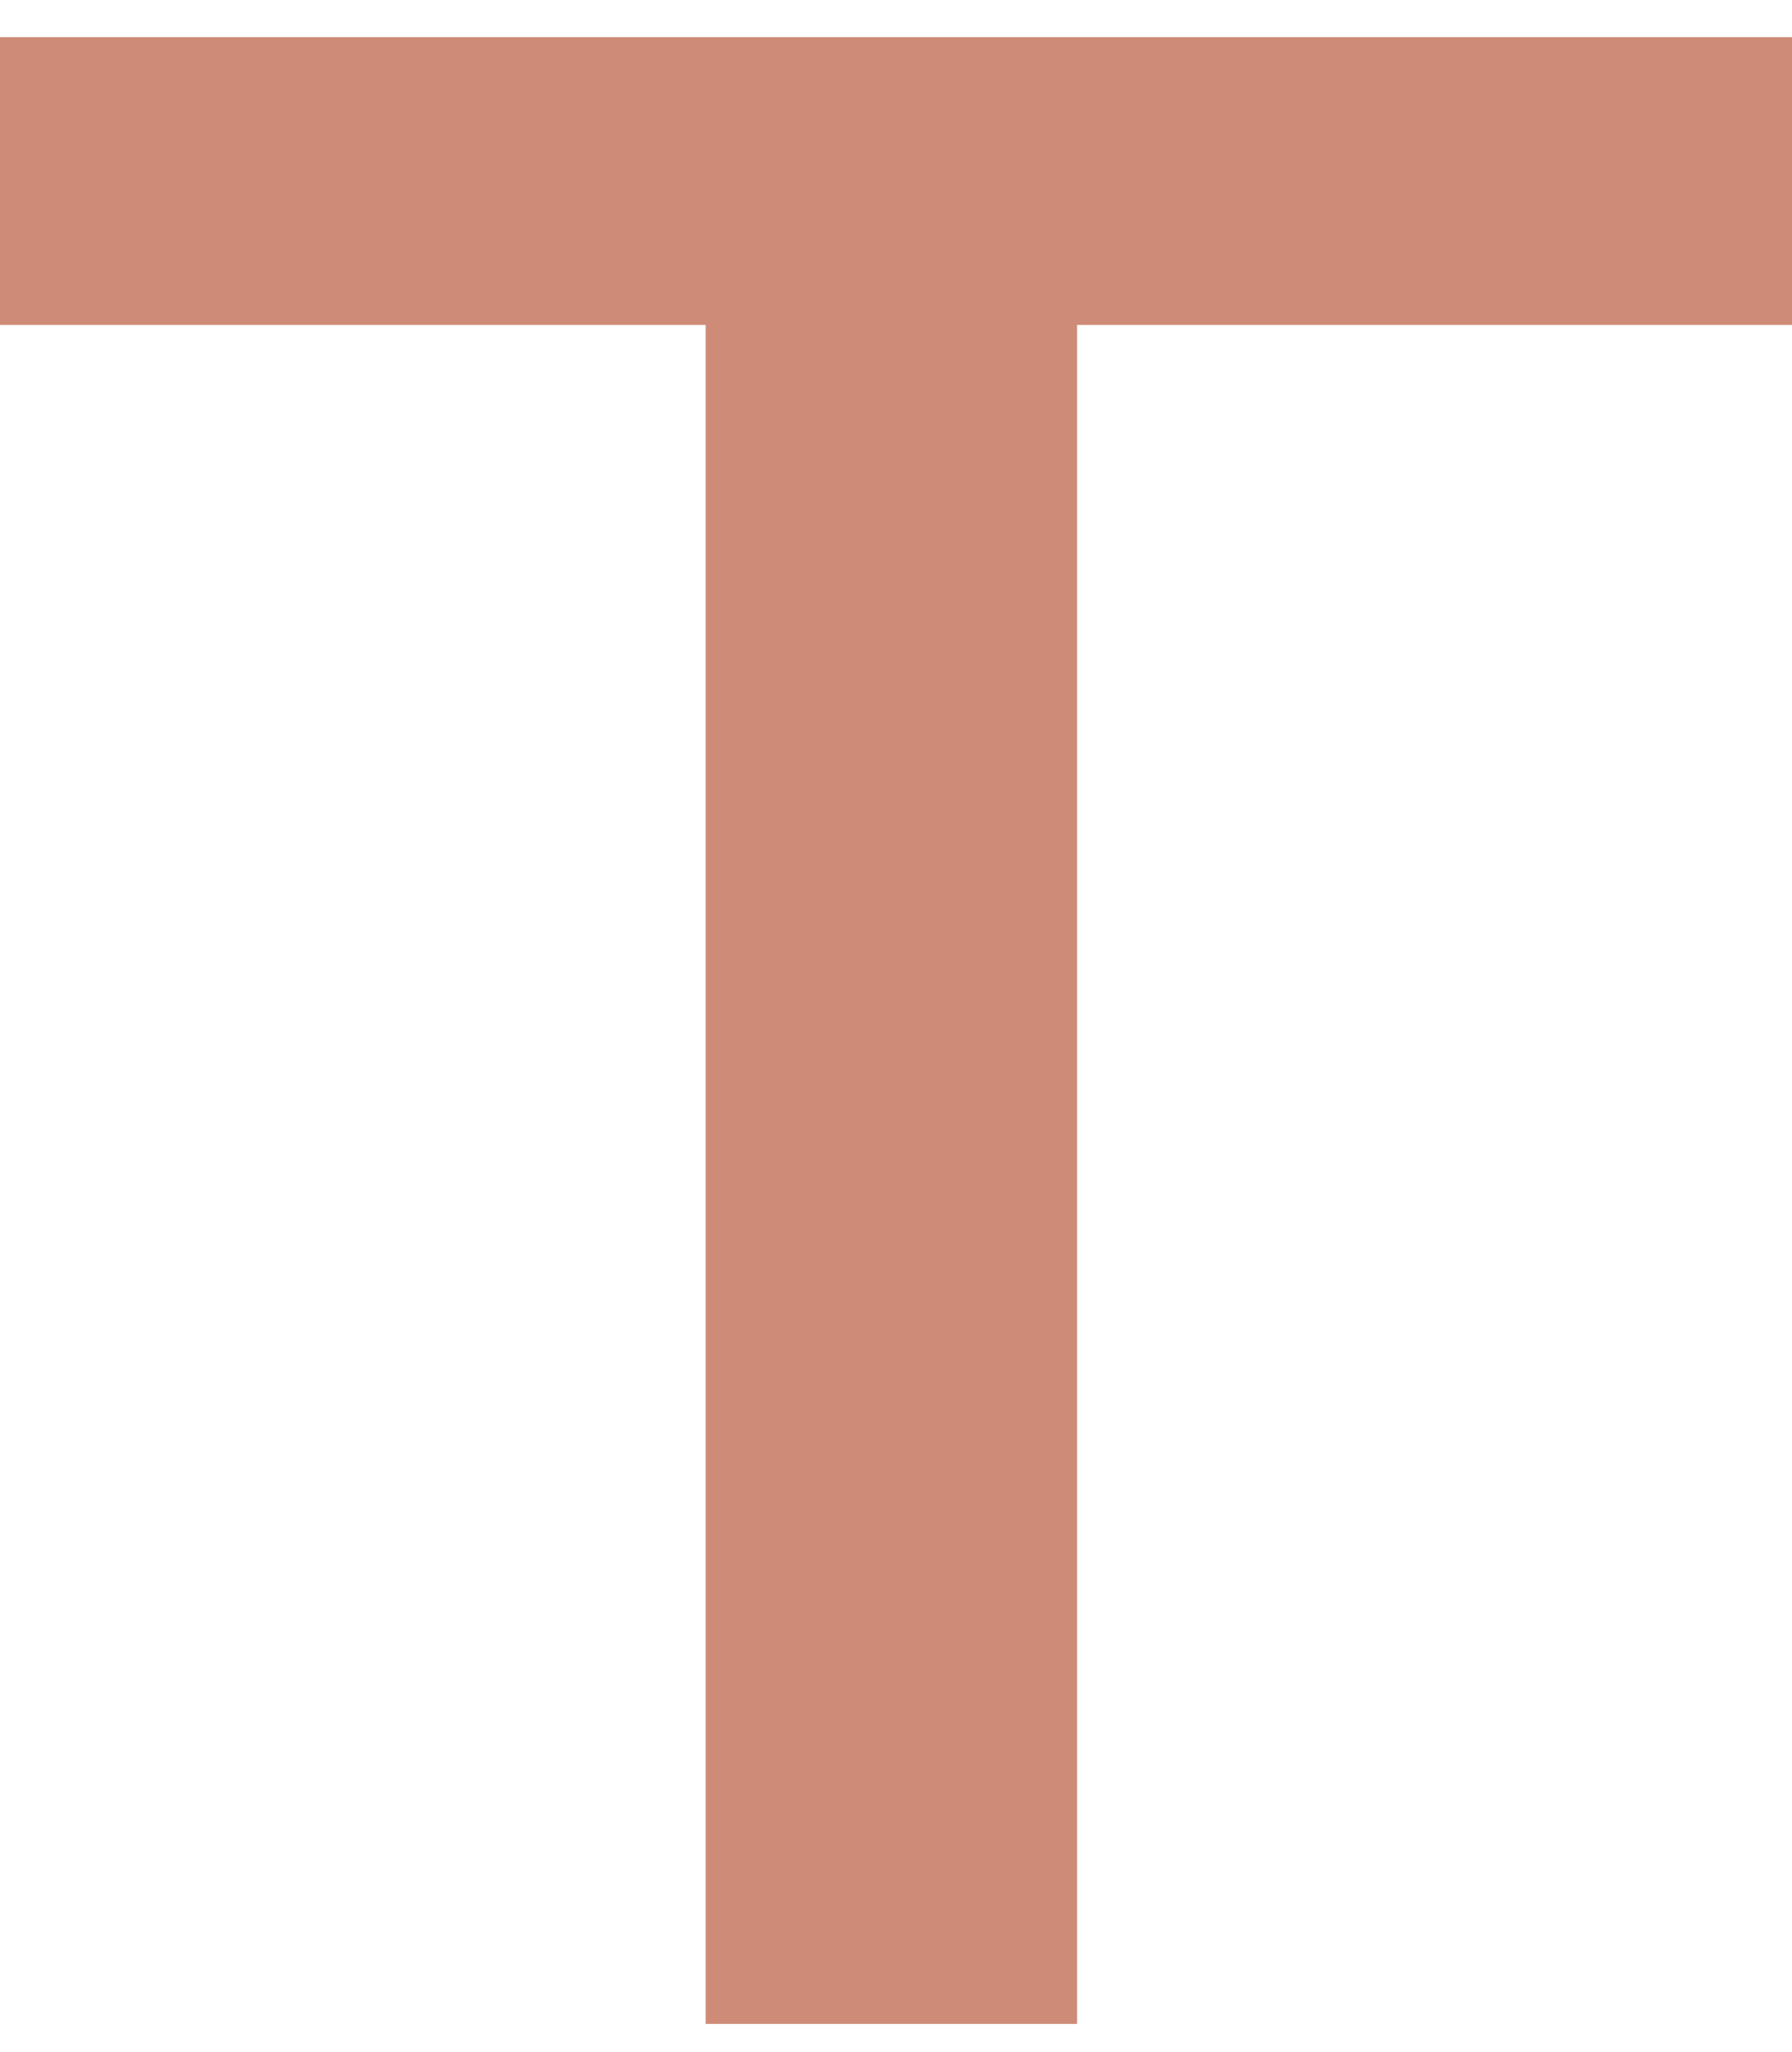<?xml version="1.0" encoding="utf-8"?>
<!-- Generator: Adobe Illustrator 28.2.0, SVG Export Plug-In . SVG Version: 6.00 Build 0)  -->
<svg version="1.1" id="レイヤー_1" xmlns="http://www.w3.org/2000/svg" xmlns:xlink="http://www.w3.org/1999/xlink" x="0px"
	 y="0px" viewBox="0 0 19.3 22.1" style="enable-background:new 0 0 19.3 22.1;" xml:space="preserve">
<style type="text/css">
	.st0{display:none;}
	.st1{display:inline;fill:#D79478;}
	.st2{display:inline;fill:#51B333;}
	.st3{fill:#CE8B78;}
</style>
<g id="レイヤー_1_00000084512731322367495910000007571864306055601796_" class="st0">
	<path class="st1" d="M15.1,15.5L15.1,15.5l0.1-15.2H19v21.4h-3.7L4.3,5.2H4.2v16.6H0.4V0.4H5L15.1,15.5z"/>
</g>
<g id="レイヤー_2_00000054951687599931880360000006580375262564032405_" class="st0">
	<path class="st1" d="M1.9,21.8V0.4h15.4v3.1H5.8v6H16v3.1H5.8v6h11.6v3.1L1.9,21.8L1.9,21.8z"/>
</g>
<g id="レイヤー_4" class="st0">
	<path class="st1" d="M9.7,5.2L9.7,5.2L5.4,21.8H1.1L-4.8,0.4h4.1L3.5,17h0.1L7.8,0.4h4L16,17l0,0l4.3-16.6h3.9l-5.9,21.4h-4.4
		L9.7,5.2z"/>
</g>
<g id="レイヤー_5" class="st0">
	<path class="st1" d="M7.5,17.4h4.6v4.3H7.5V17.4z M12.1,0.4l-0.7,14.4H8.2L7.6,0.4H12.1z"/>
</g>
<g id="レイヤー_6" class="st0">
	<path class="st1" d="M10.2,0c5.2,0,8.1,2.8,8.9,7h-3.9c-0.5-2.4-2.1-3.9-5-3.9c-4,0-6.3,3-6.3,7.9s2.2,7.9,6.2,7.9
		c3.1,0,5.3-1.9,5.3-4.5v-0.7h-4.1v-2.9h8.1v10.9h-3.1L16,18.6c-0.8,2-3.5,3.4-6.1,3.4c-6,0-10-4.5-10-11.1C-0.1,4.4,4.1,0,10.2,0z"
		/>
</g>
<g id="レイヤー_7" class="st0">
	<path class="st1" d="M9.7,22.1C3.4,22.1-0.5,17.5-0.5,11C-0.6,4.6,3.4,0,9.7,0s10.2,4.6,10.2,11.1C19.9,17.5,16,22.1,9.7,22.1z
		 M9.7,3.1c-4.1,0-6.2,3.2-6.2,7.9c0,4.8,2.1,7.9,6.2,7.9s6.2-3.1,6.2-7.9C15.9,6.3,13.8,3.1,9.7,3.1z"/>
</g>
<g id="レイヤー_8" class="st0">
	<path class="st1" d="M2.2,0.4h4v18.3h11v3.1h-15C2.2,21.8,2.2,0.4,2.2,0.4z"/>
</g>
<g id="レイヤー_9" class="st0">
	<path class="st1" d="M19.2,11.1c0,6.4-4.3,10.7-10.7,10.7H0.2V0.4h8.2C14.9,0.4,19.2,4.6,19.2,11.1z M4.1,3.5v15.1h4.4
		c4.3,0,6.6-2.8,6.6-7.6s-2.4-7.6-6.6-7.6L4.1,3.5L4.1,3.5z"/>
</g>
<g id="レイヤー_10" class="st0">
	<path class="st1" d="M9.7,5.2L9.7,5.2L5.4,21.8H1.1L-4.8,0.4h4.1L3.5,17h0.1L7.8,0.4h4L16,17l0,0l4.3-16.6h3.9l-5.9,21.4h-4.4
		L9.7,5.2z"/>
</g>
<g id="レイヤー_11" class="st0">
	<path class="st1" d="M7.7,0.4h4v21.4h-4V0.4z"/>
</g>
<g id="レイヤー_12" class="st0">
	<path class="st1" d="M15.1,15.5L15.1,15.5l0.1-15.2H19v21.4h-3.7L4.3,5.2H4.2v16.6H0.4V0.4H5L15.1,15.5z"/>
</g>
<g id="レイヤー_3" class="st0">
	<rect x="8.9" class="st2" width="1.5" height="22.1"/>
</g>
<g id="レイヤー_13" class="st0">
	<path class="st1" d="M1.1,21.8V0.4h8.6c5,0,7.7,2,7.7,5.8c0,1.9-1.5,4-3.2,4.5c2.3,0.6,4.1,2.5,4.1,5c0,4-2.9,6.1-7.8,6.1
		C10.5,21.8,1.1,21.8,1.1,21.8z M9.6,9.4c2.7,0,3.9-1.2,3.9-3.1s-1.3-3.1-3.9-3.1H5v6.1h4.6V9.4z M5,18.8h5.2c2.8,0,4.2-1.2,4.2-3.3
		c0-2-1.5-3.3-4.2-3.3H5V18.8z"/>
</g>
<g id="レイヤー_14" class="st0">
	<path class="st1" d="M4.6,15.3c0.3,2.9,2.8,3.9,5.5,3.9c2.6,0,4.5-1.1,4.5-3.3c0-1.6-0.9-2.4-3.5-2.9l-3.9-0.7
		C4,11.7,1.5,10.2,1.5,6.4S4.9,0,9.5,0c5.1,0,8.2,2.2,8.6,6.2h-3.7C14.1,4.1,12.2,3,9.6,3S5.4,4.3,5.4,6.2C5.4,8,6.5,8.5,8.8,9
		l4.1,0.8c3.5,0.7,5.6,2.4,5.6,5.8c0,3.9-3.6,6.5-8.3,6.5c-5.1,0-9-2.1-9.4-6.8H4.6z"/>
</g>
<g id="レイヤー_15">
	<path class="st3" d="M7.7,3.5H0V0.4h19.3v3.1h-7.7v18.3h-4V3.5H7.7z"/>
</g>
</svg>
